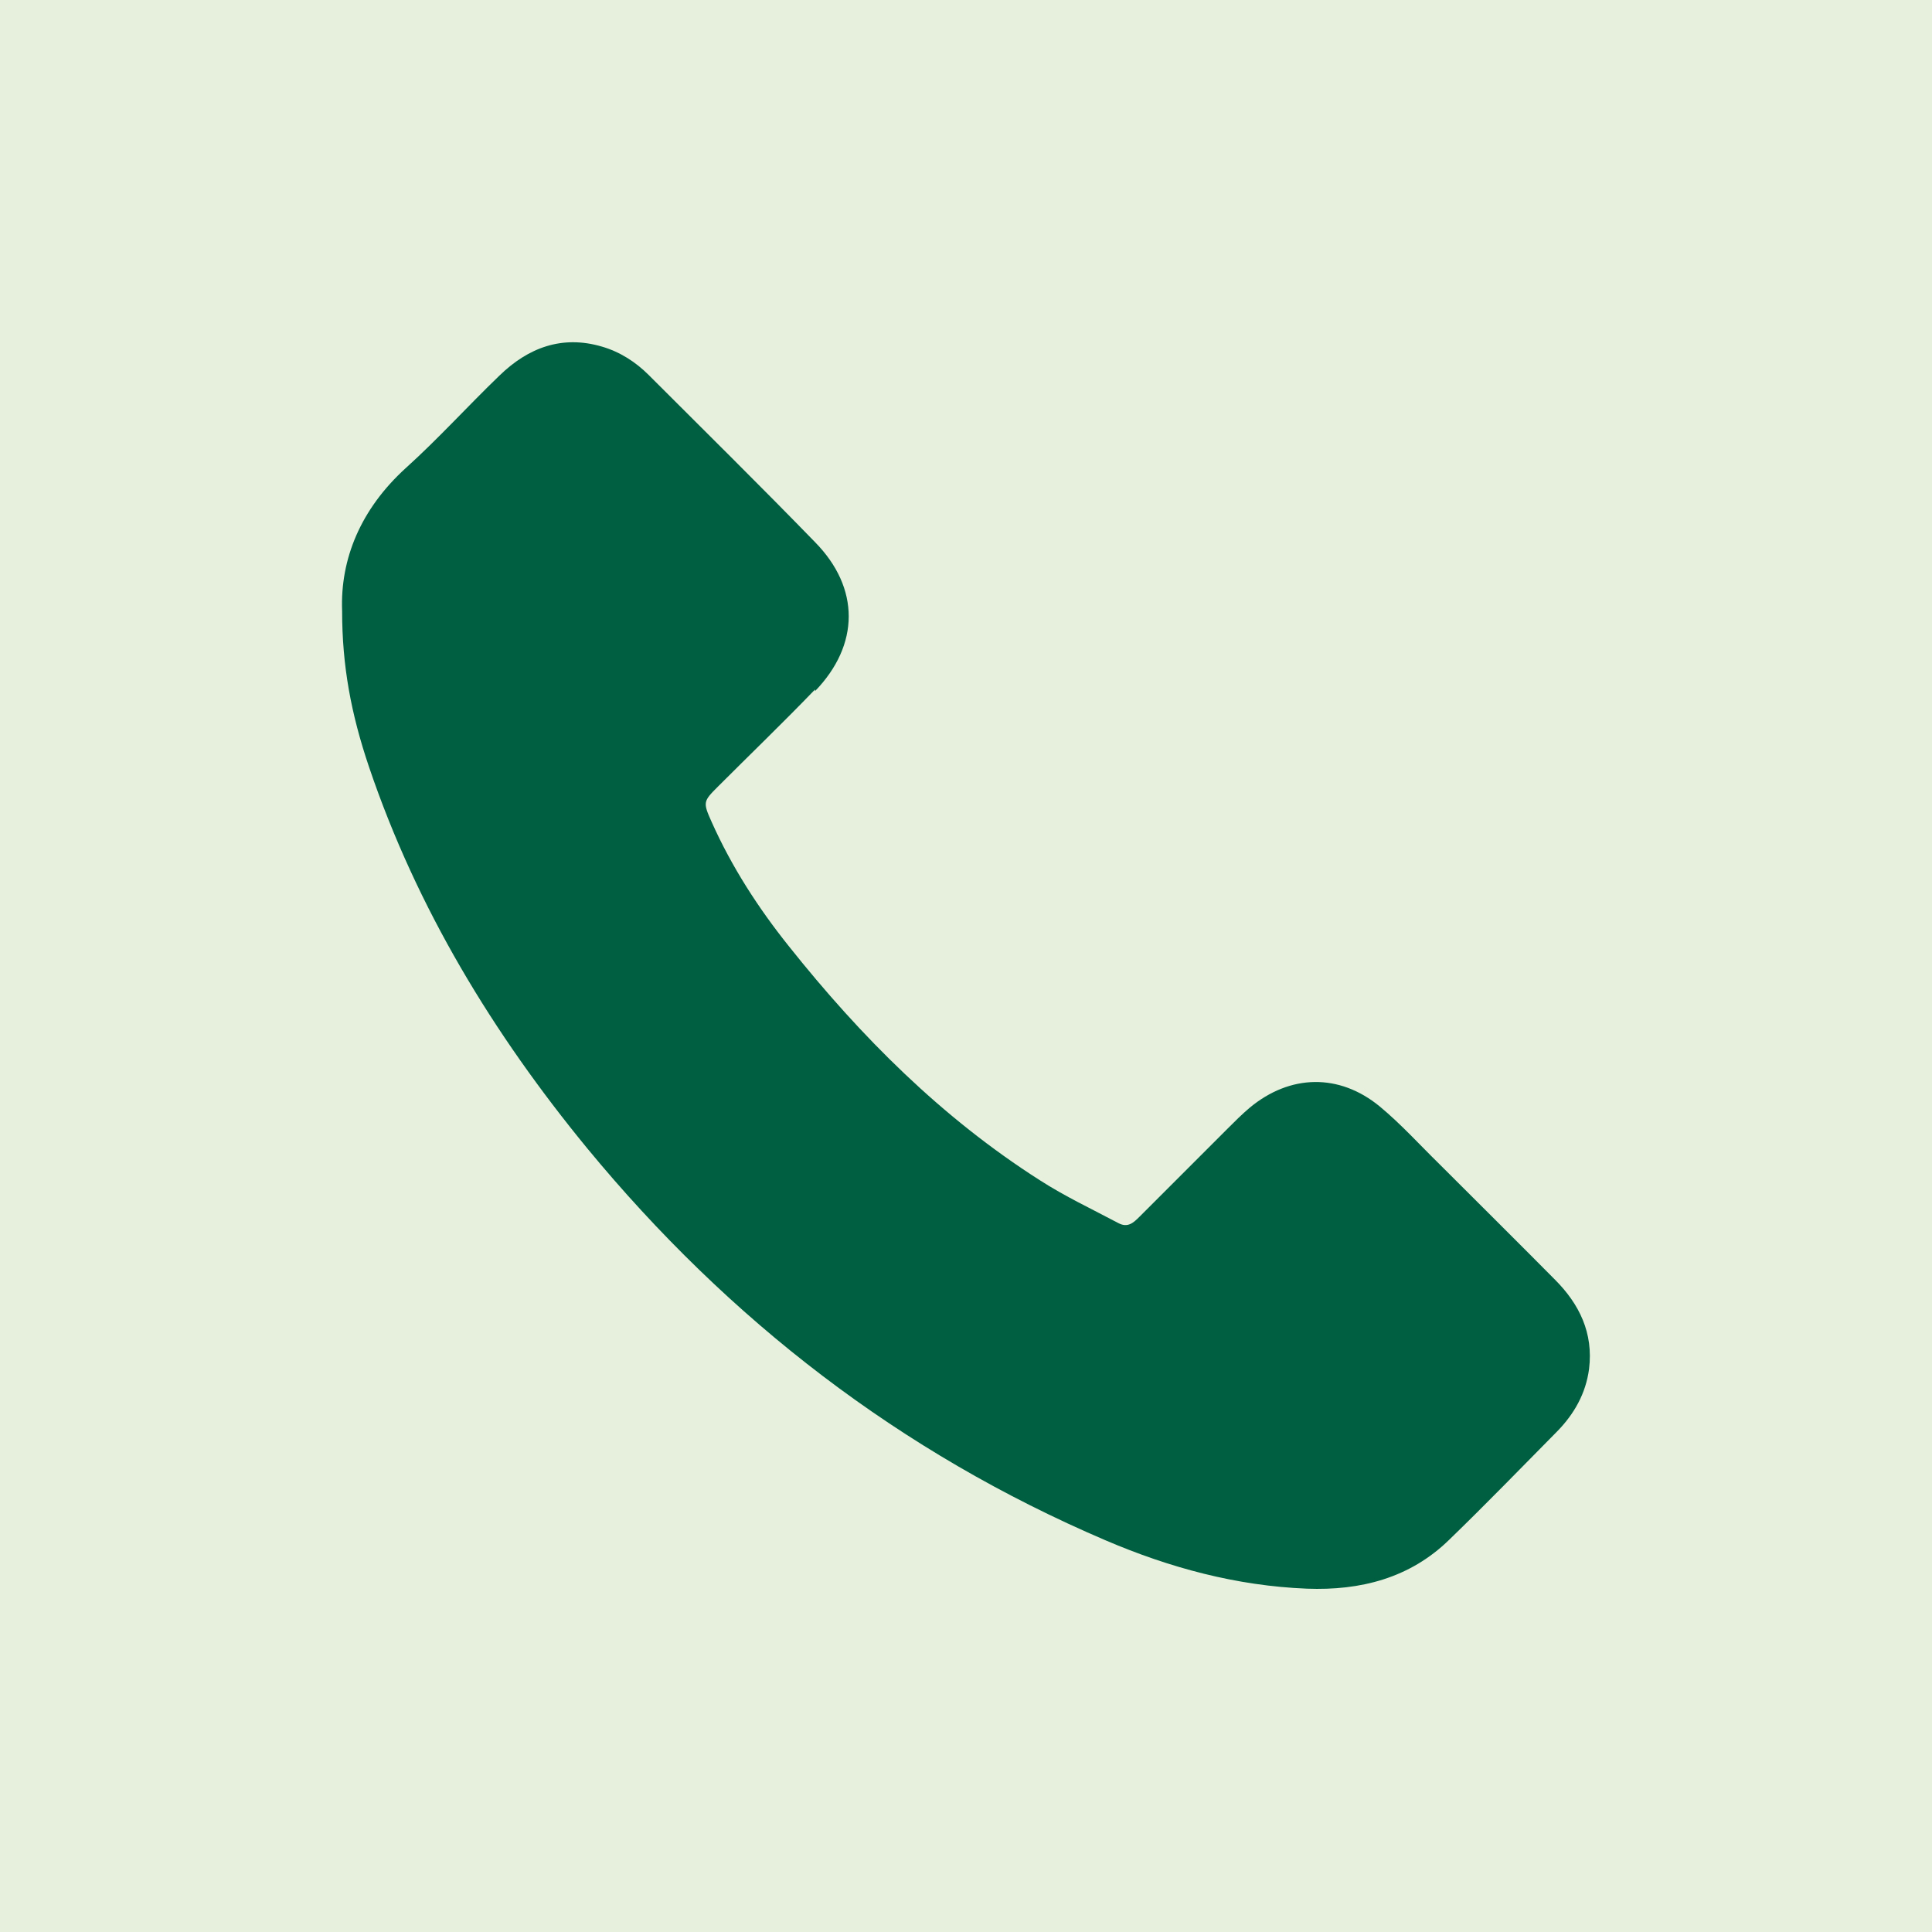 <?xml version="1.0" encoding="UTF-8"?>
<svg id="Ebene_2" data-name="Ebene 2" xmlns="http://www.w3.org/2000/svg" viewBox="0 0 48 48">
  <defs>
    <style>
      .cls-1 {
        fill: #005f41;
      }

      .cls-2 {
        fill: #e6f0dc;
      }
    </style>
  </defs>
  <g id="Ebene_1-2" data-name="Ebene 1">
    <g>
      <rect class="cls-2" width="48" height="48"/>
      <path class="cls-1" d="M20.25,17.17c1.11-1.15,1.12-2.56,0-3.7-1.36-1.4-2.75-2.77-4.13-4.15-.33-.33-.72-.58-1.17-.71-.99-.29-1.83.03-2.54.72-.79.76-1.52,1.57-2.33,2.3-1.12,1.02-1.63,2.26-1.58,3.55,0,1.36.22,2.55.67,3.88,1.19,3.51,3.08,6.62,5.42,9.47,3.52,4.27,7.78,7.56,12.88,9.74,1.59.68,3.25,1.13,5,1.2,1.33.05,2.56-.26,3.54-1.22.91-.88,1.79-1.79,2.68-2.69.42-.43.71-.94.79-1.55.11-.89-.24-1.61-.85-2.22-.95-.96-1.91-1.91-2.87-2.87-.49-.48-.95-.99-1.48-1.43-1.01-.83-2.23-.8-3.23.03-.19.16-.37.34-.55.52-.73.73-1.46,1.46-2.19,2.19-.15.15-.29.28-.52.16-.66-.35-1.34-.67-1.96-1.07-2.43-1.55-4.44-3.56-6.23-5.81-.76-.95-1.42-1.97-1.92-3.09-.22-.49-.21-.51.16-.88.8-.8,1.62-1.59,2.41-2.41h0Z"/>
    </g>
  </g>
</svg>